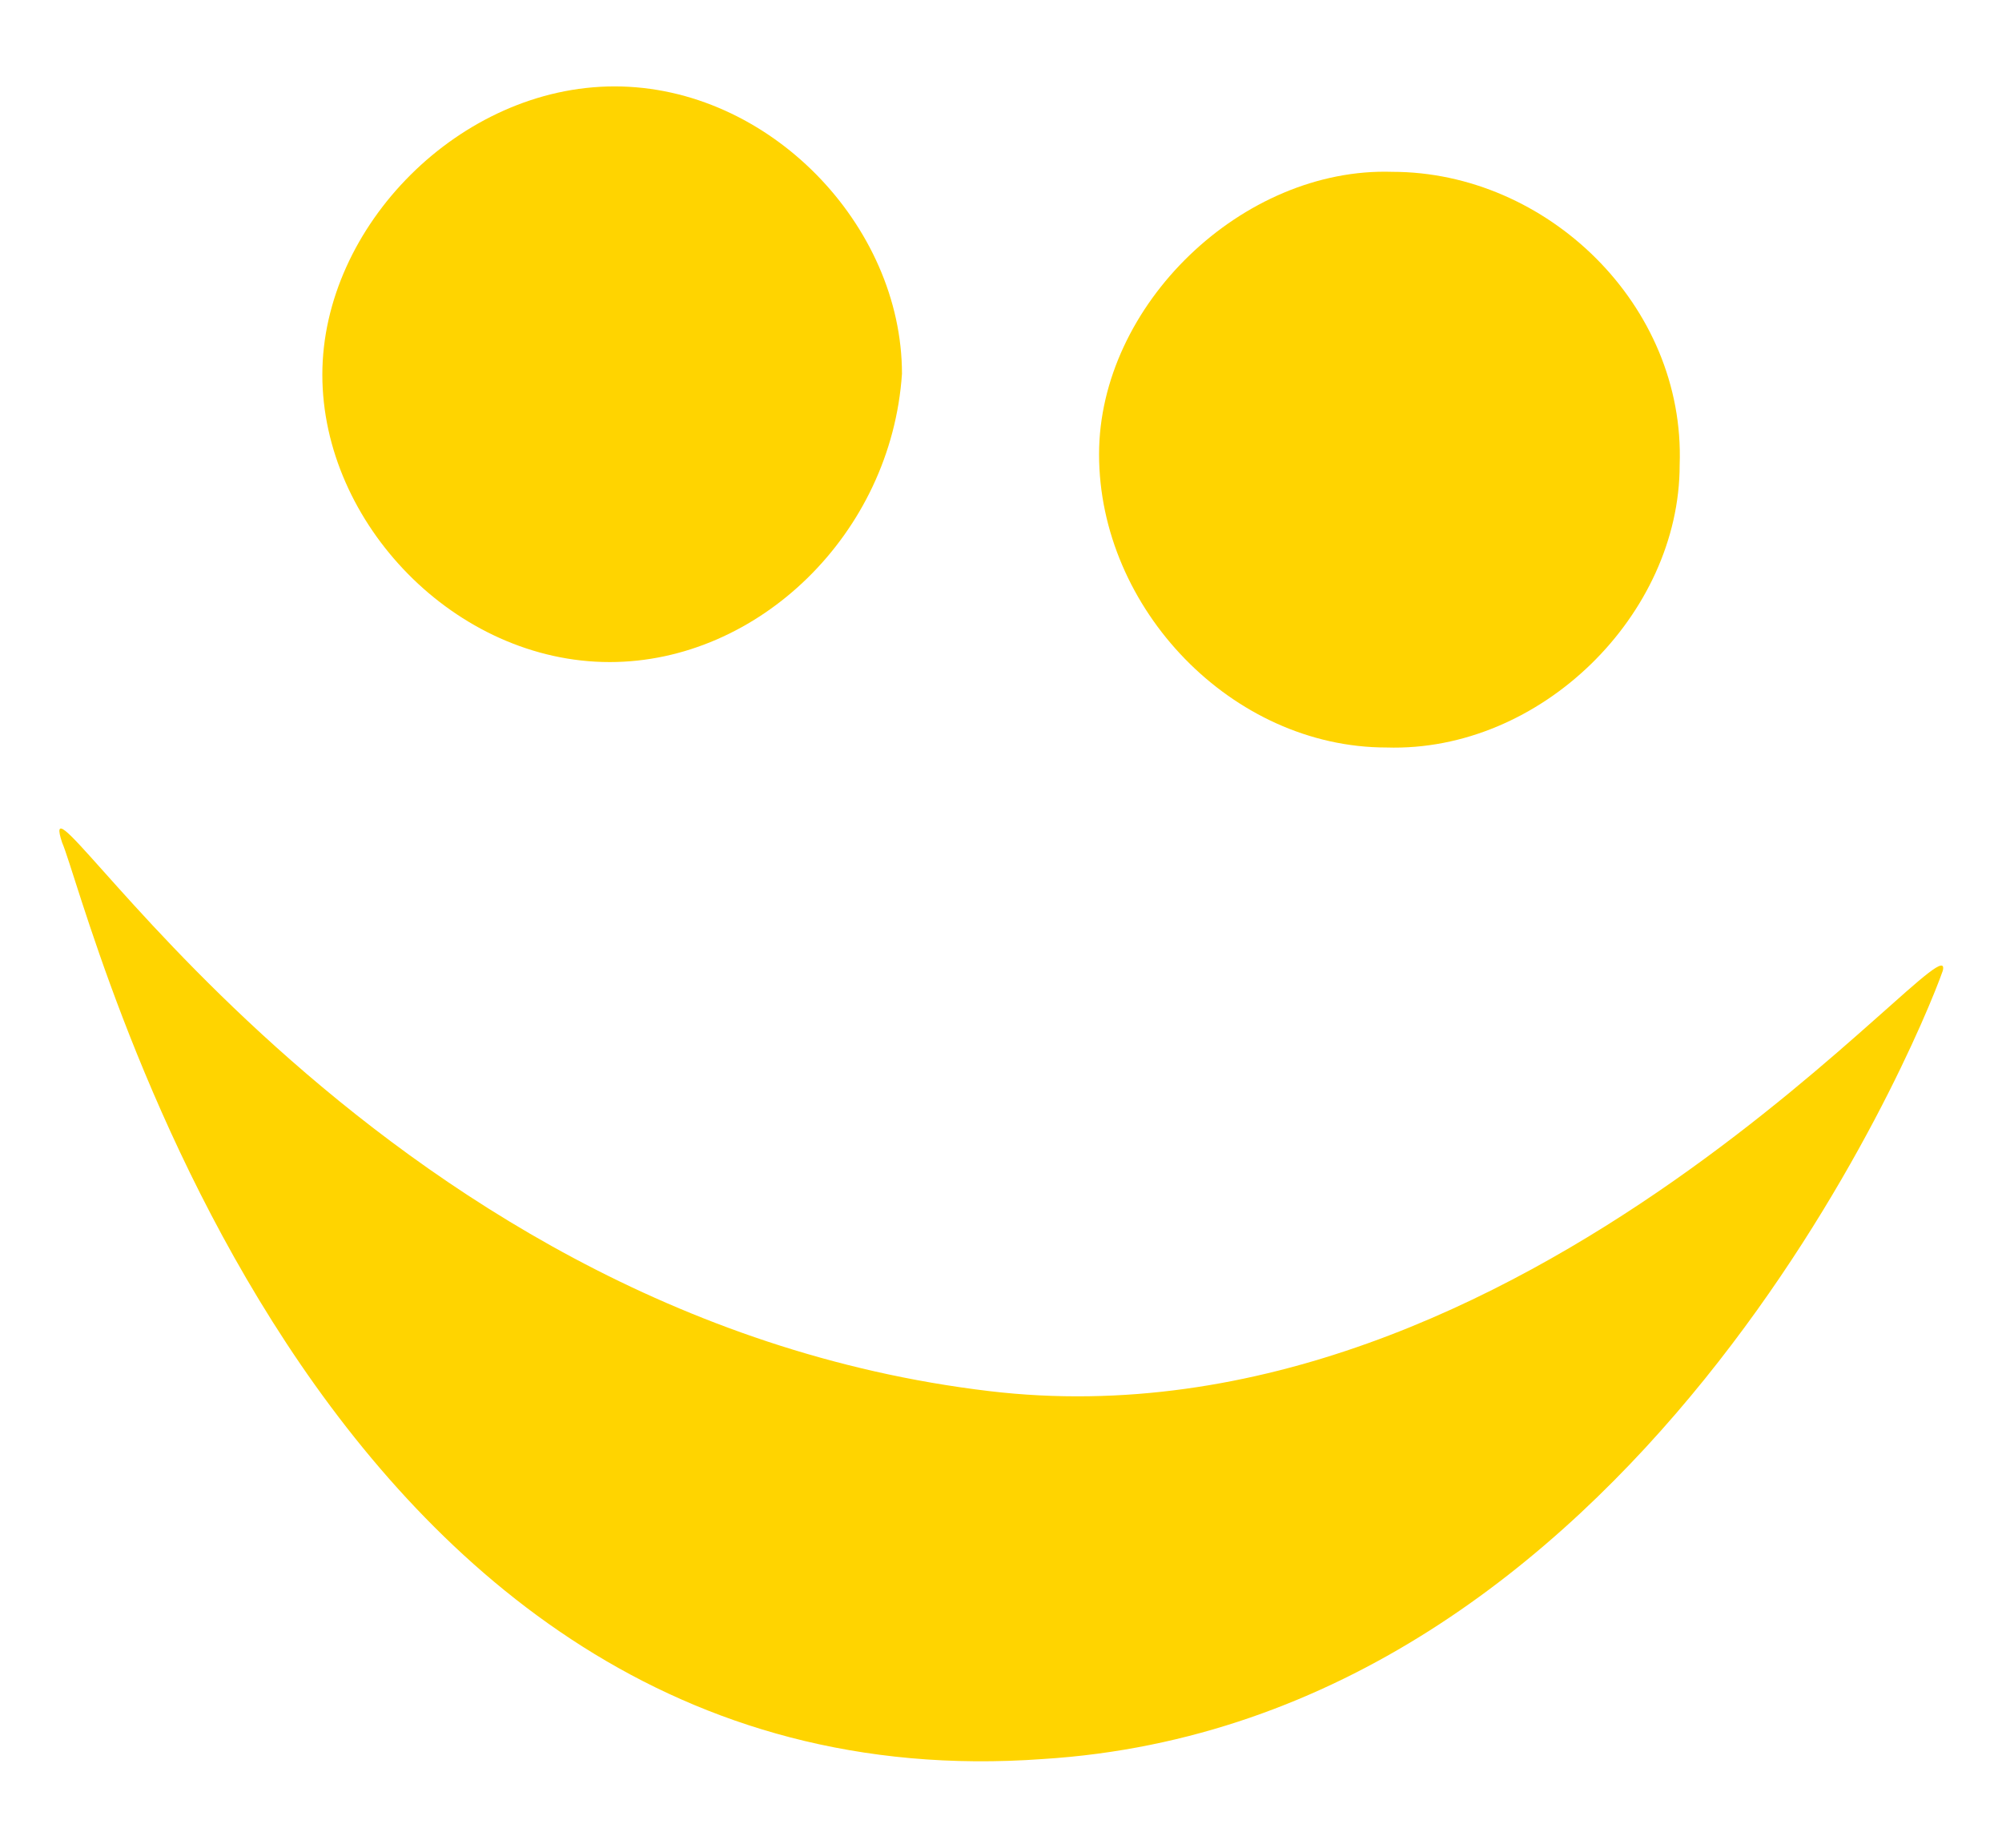 <svg xmlns="http://www.w3.org/2000/svg" xmlns:xlink="http://www.w3.org/1999/xlink" id="Capa_1" x="0px" y="0px" viewBox="0 0 206.2 190.4" style="enable-background:new 0 0 206.2 190.4;" xml:space="preserve"><style type="text/css">	.st0{fill:#FFD400;}</style><g>	<path class="st0" d="M6.4,86.8c-3.8-11.5,30.7,48.8,95.5,56.5c55.4,6.6,99.8-49.9,98.2-43.3c-2.7,7.7-31.8,77.4-92.7,81.2  C31.6,186.7,9.1,92.9,6.4,86.8z"></path>	<g>		<g>			<path class="st0" d="M62.8,68.2c-15.9,0-29.6-14.3-29.6-29.6S47.4,8.9,63.3,8.9s29.6,14.3,29.6,29.6C91.8,55,78.1,68.2,62.8,68.2    z"></path>			<path class="st0" d="M173,47.9c0,15.4-14.3,29.6-30.2,29.1c-15.9,0-29.6-14.3-29.6-30.2c0-15.4,14.8-29.6,30.2-29.1    C159.3,17.7,173.6,31.4,173,47.9z"></path>		</g>	</g></g></svg>